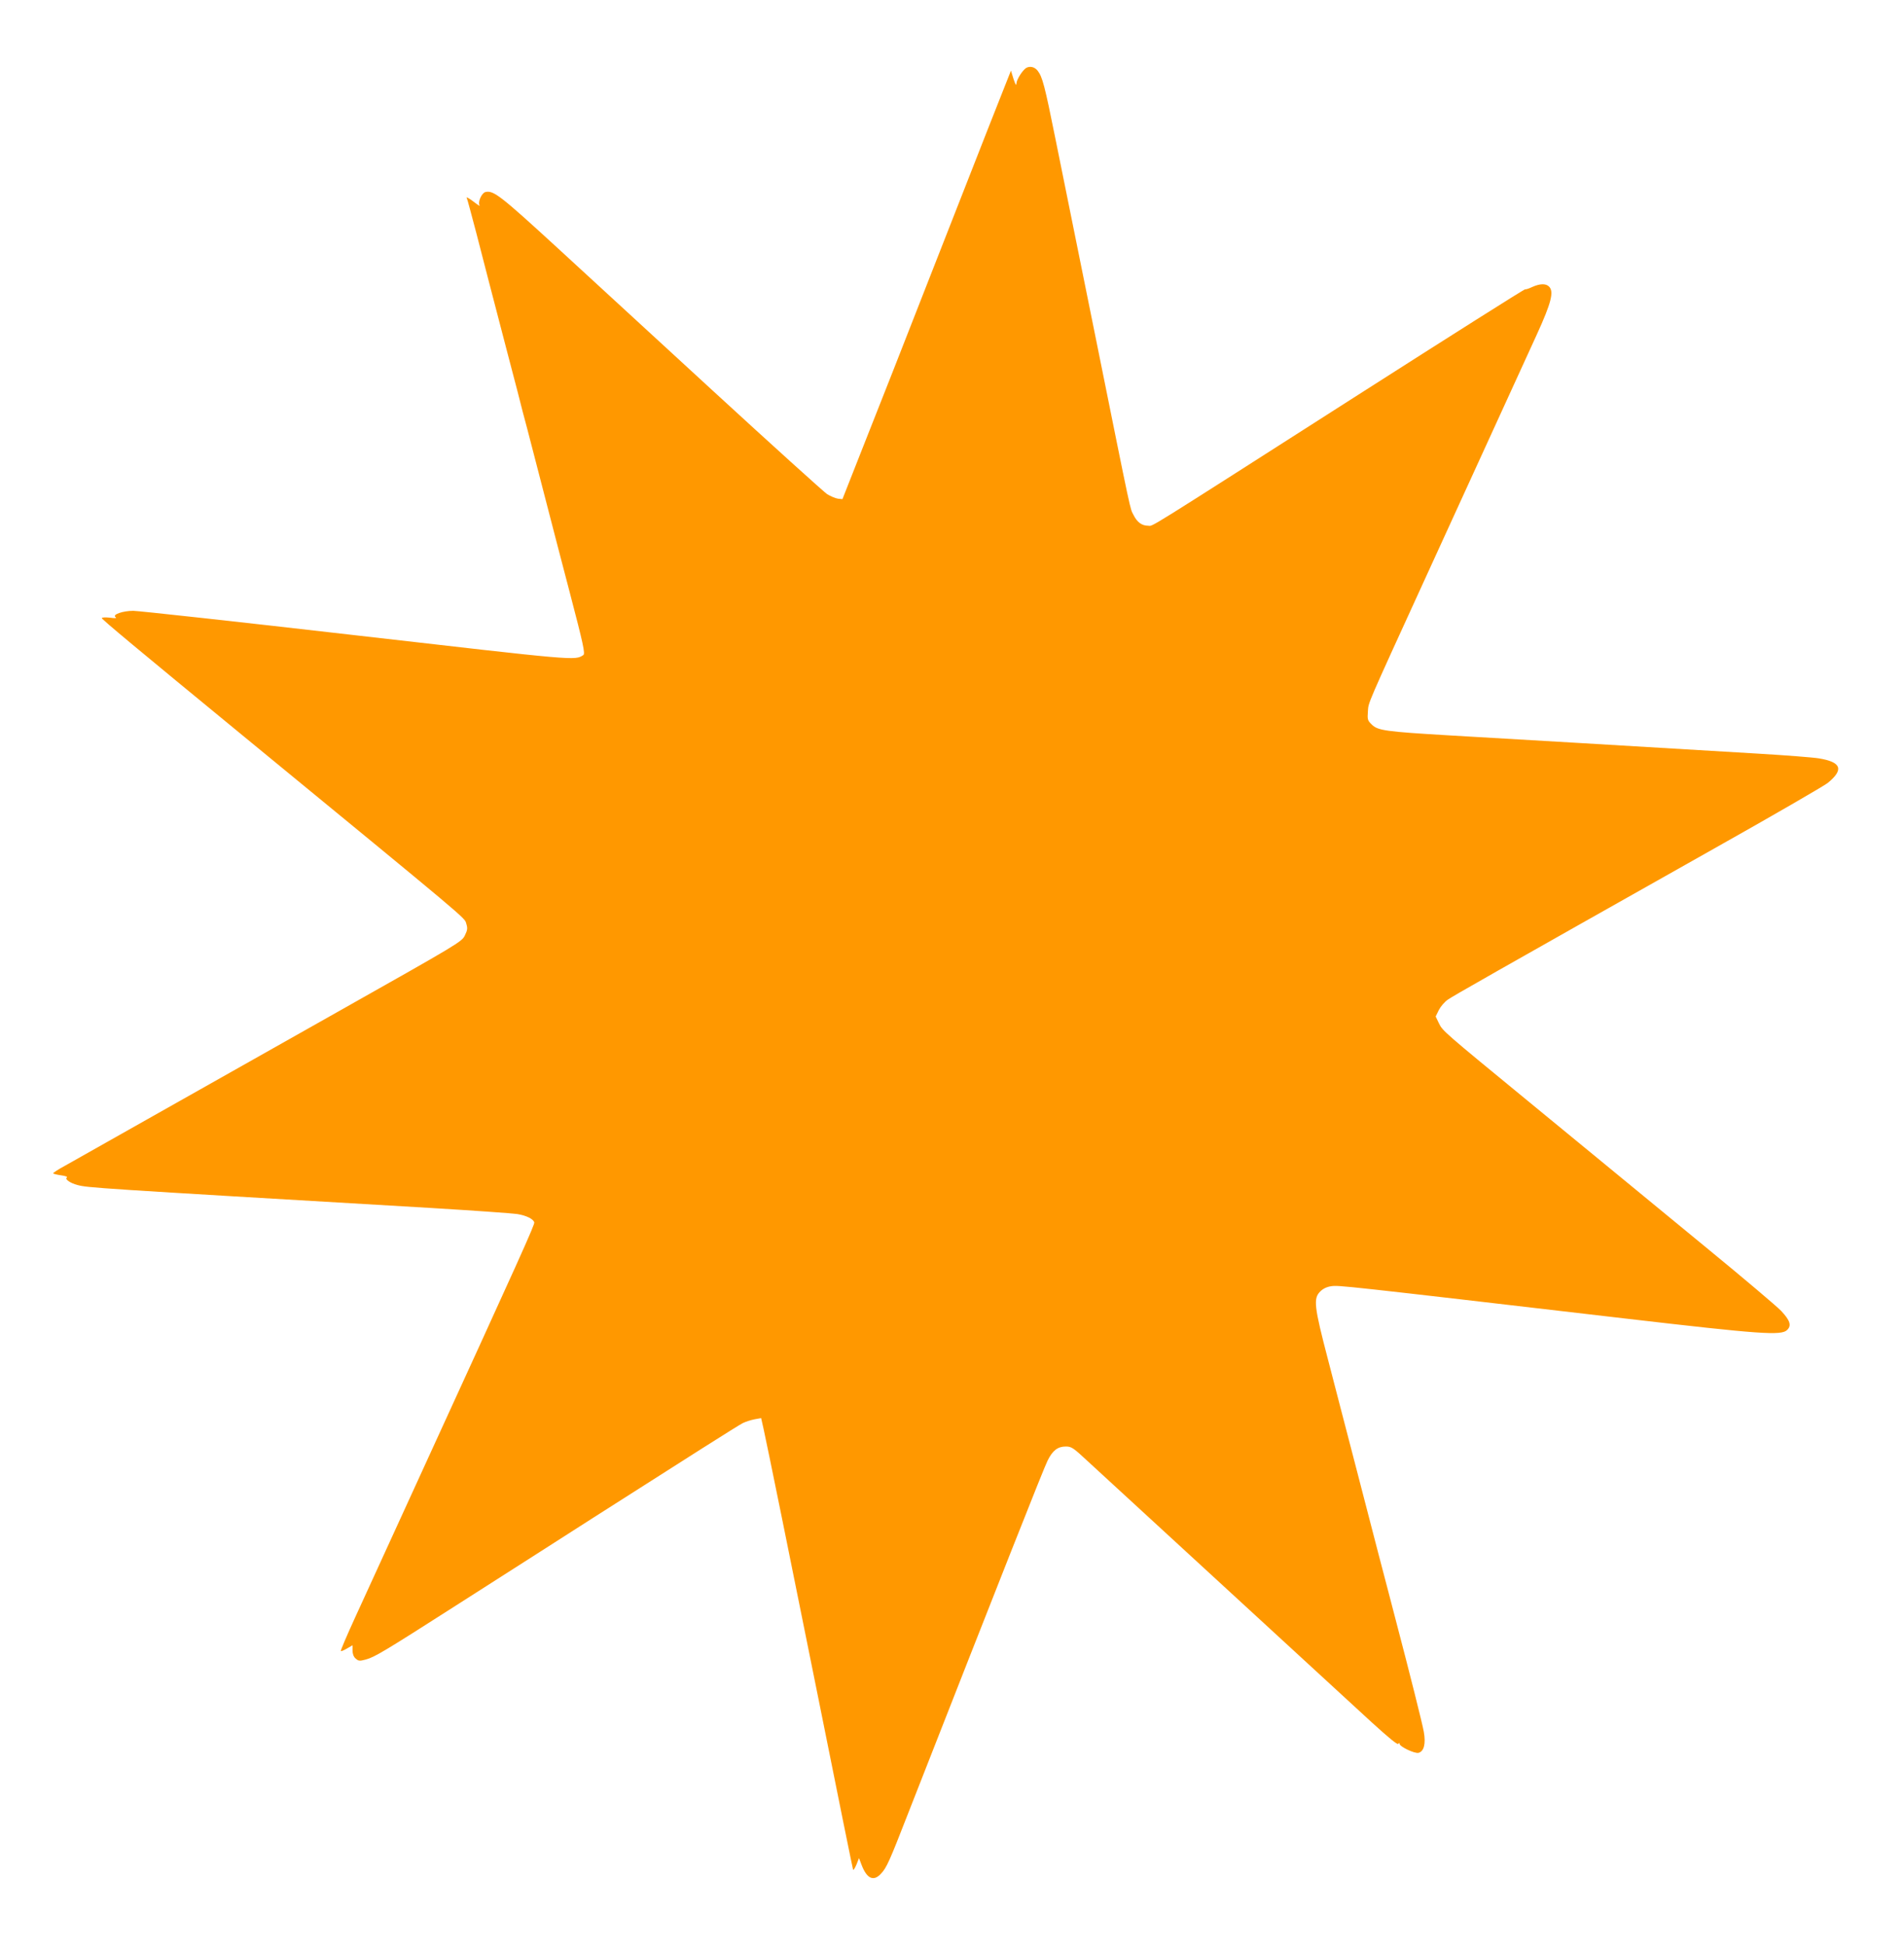<?xml version="1.0" standalone="no"?>
<!DOCTYPE svg PUBLIC "-//W3C//DTD SVG 20010904//EN"
 "http://www.w3.org/TR/2001/REC-SVG-20010904/DTD/svg10.dtd">
<svg version="1.0" xmlns="http://www.w3.org/2000/svg"
 width="1253pt" height="1280pt" viewBox="0 0 1253 1280"
 preserveAspectRatio="xMidYMid meet">
<g transform="translate(0,1280) scale(0.1,-0.1)"
fill="#ff9800" stroke="none">
<path d="M6752 12352 c-24 -16 -62 -76 -63 -101 -1 -18 -6 -9 -19 29 l-17 55
-12 -30 c-20 -48 -171 -433 -503 -1280 -219 -560 -324 -827 -458 -1165 l-136
-345 -29 3 c-17 2 -49 16 -72 30 -22 15 -364 324 -759 687 -395 363 -853 784
-1017 935 -376 345 -420 379 -473 366 -25 -7 -51 -67 -38 -88 5 -7 -10 2 -33
20 -39 30 -60 41 -50 25 3 -5 30 -107 62 -228 31 -121 67 -260 80 -310 35
-135 79 -303 119 -457 20 -76 52 -200 72 -275 19 -76 48 -189 65 -250 98 -377
139 -536 199 -768 29 -110 65 -249 81 -310 87 -332 101 -397 88 -406 -57 -37
-35 -38 -1499 130 -773 89 -1431 161 -1463 161 -69 0 -140 -25 -117 -41 11 -8
0 -9 -37 -4 -29 3 -53 2 -53 -3 0 -8 224 -195 935 -779 1494 -1227 1451 -1191
1463 -1230 10 -32 9 -43 -9 -80 -20 -41 -40 -53 -822 -494 -441 -249 -1011
-570 -1267 -715 -256 -144 -500 -282 -542 -306 -43 -23 -78 -46 -78 -50 0 -3
23 -9 51 -13 30 -4 46 -10 39 -15 -16 -10 23 -37 70 -49 69 -18 92 -20 2325
-151 281 -17 536 -35 569 -40 60 -10 103 -31 112 -54 5 -13 -77 -195 -776
-1721 -166 -363 -347 -758 -402 -878 -55 -120 -98 -221 -95 -223 2 -3 21 5 41
17 l36 21 0 -34 c0 -22 7 -42 20 -53 19 -17 26 -18 67 -7 59 16 122 54 588
352 209 133 452 289 540 345 88 56 257 164 375 240 611 390 948 604 978 619
18 9 52 20 77 25 l44 8 16 -71 c16 -69 192 -934 355 -1746 147 -734 231 -1145
234 -1155 2 -5 12 9 22 33 l17 43 18 -47 c34 -88 78 -108 126 -56 38 40 55 78
183 407 599 1528 892 2270 914 2312 33 67 67 93 120 93 38 0 49 -8 151 -103
92 -85 612 -563 1864 -1714 110 -100 168 -148 173 -140 5 8 8 8 8 1 0 -19 99
-66 125 -60 36 9 49 60 35 138 -10 57 -94 390 -184 733 -19 72 -70 270 -115
440 -44 171 -119 459 -166 640 -47 182 -122 467 -165 635 -92 352 -98 404 -52
450 19 19 44 31 73 35 50 7 69 5 1929 -212 902 -105 1033 -114 1071 -76 30 29
20 62 -39 125 -26 28 -247 215 -492 416 -245 201 -546 449 -670 551 -124 102
-351 289 -505 415 -553 454 -561 461 -585 510 l-22 46 21 43 c12 23 38 54 59
68 36 25 255 150 1752 994 388 218 724 413 748 432 108 88 90 138 -59 162 -35
6 -215 20 -399 31 -788 47 -1710 102 -2030 120 -422 25 -474 32 -513 72 -27
26 -29 33 -25 86 5 63 -17 13 385 892 493 1077 672 1468 727 1589 94 206 114
282 80 315 -21 21 -60 20 -111 -3 -23 -11 -43 -17 -46 -15 -3 3 -499 -311
-1103 -697 -1444 -923 -1341 -859 -1378 -859 -41 0 -72 22 -96 70 -25 49 -8
-29 -245 1145 -112 556 -234 1156 -270 1335 -70 348 -85 404 -116 444 -20 26
-52 33 -77 18z"/>
</g>
</svg>
